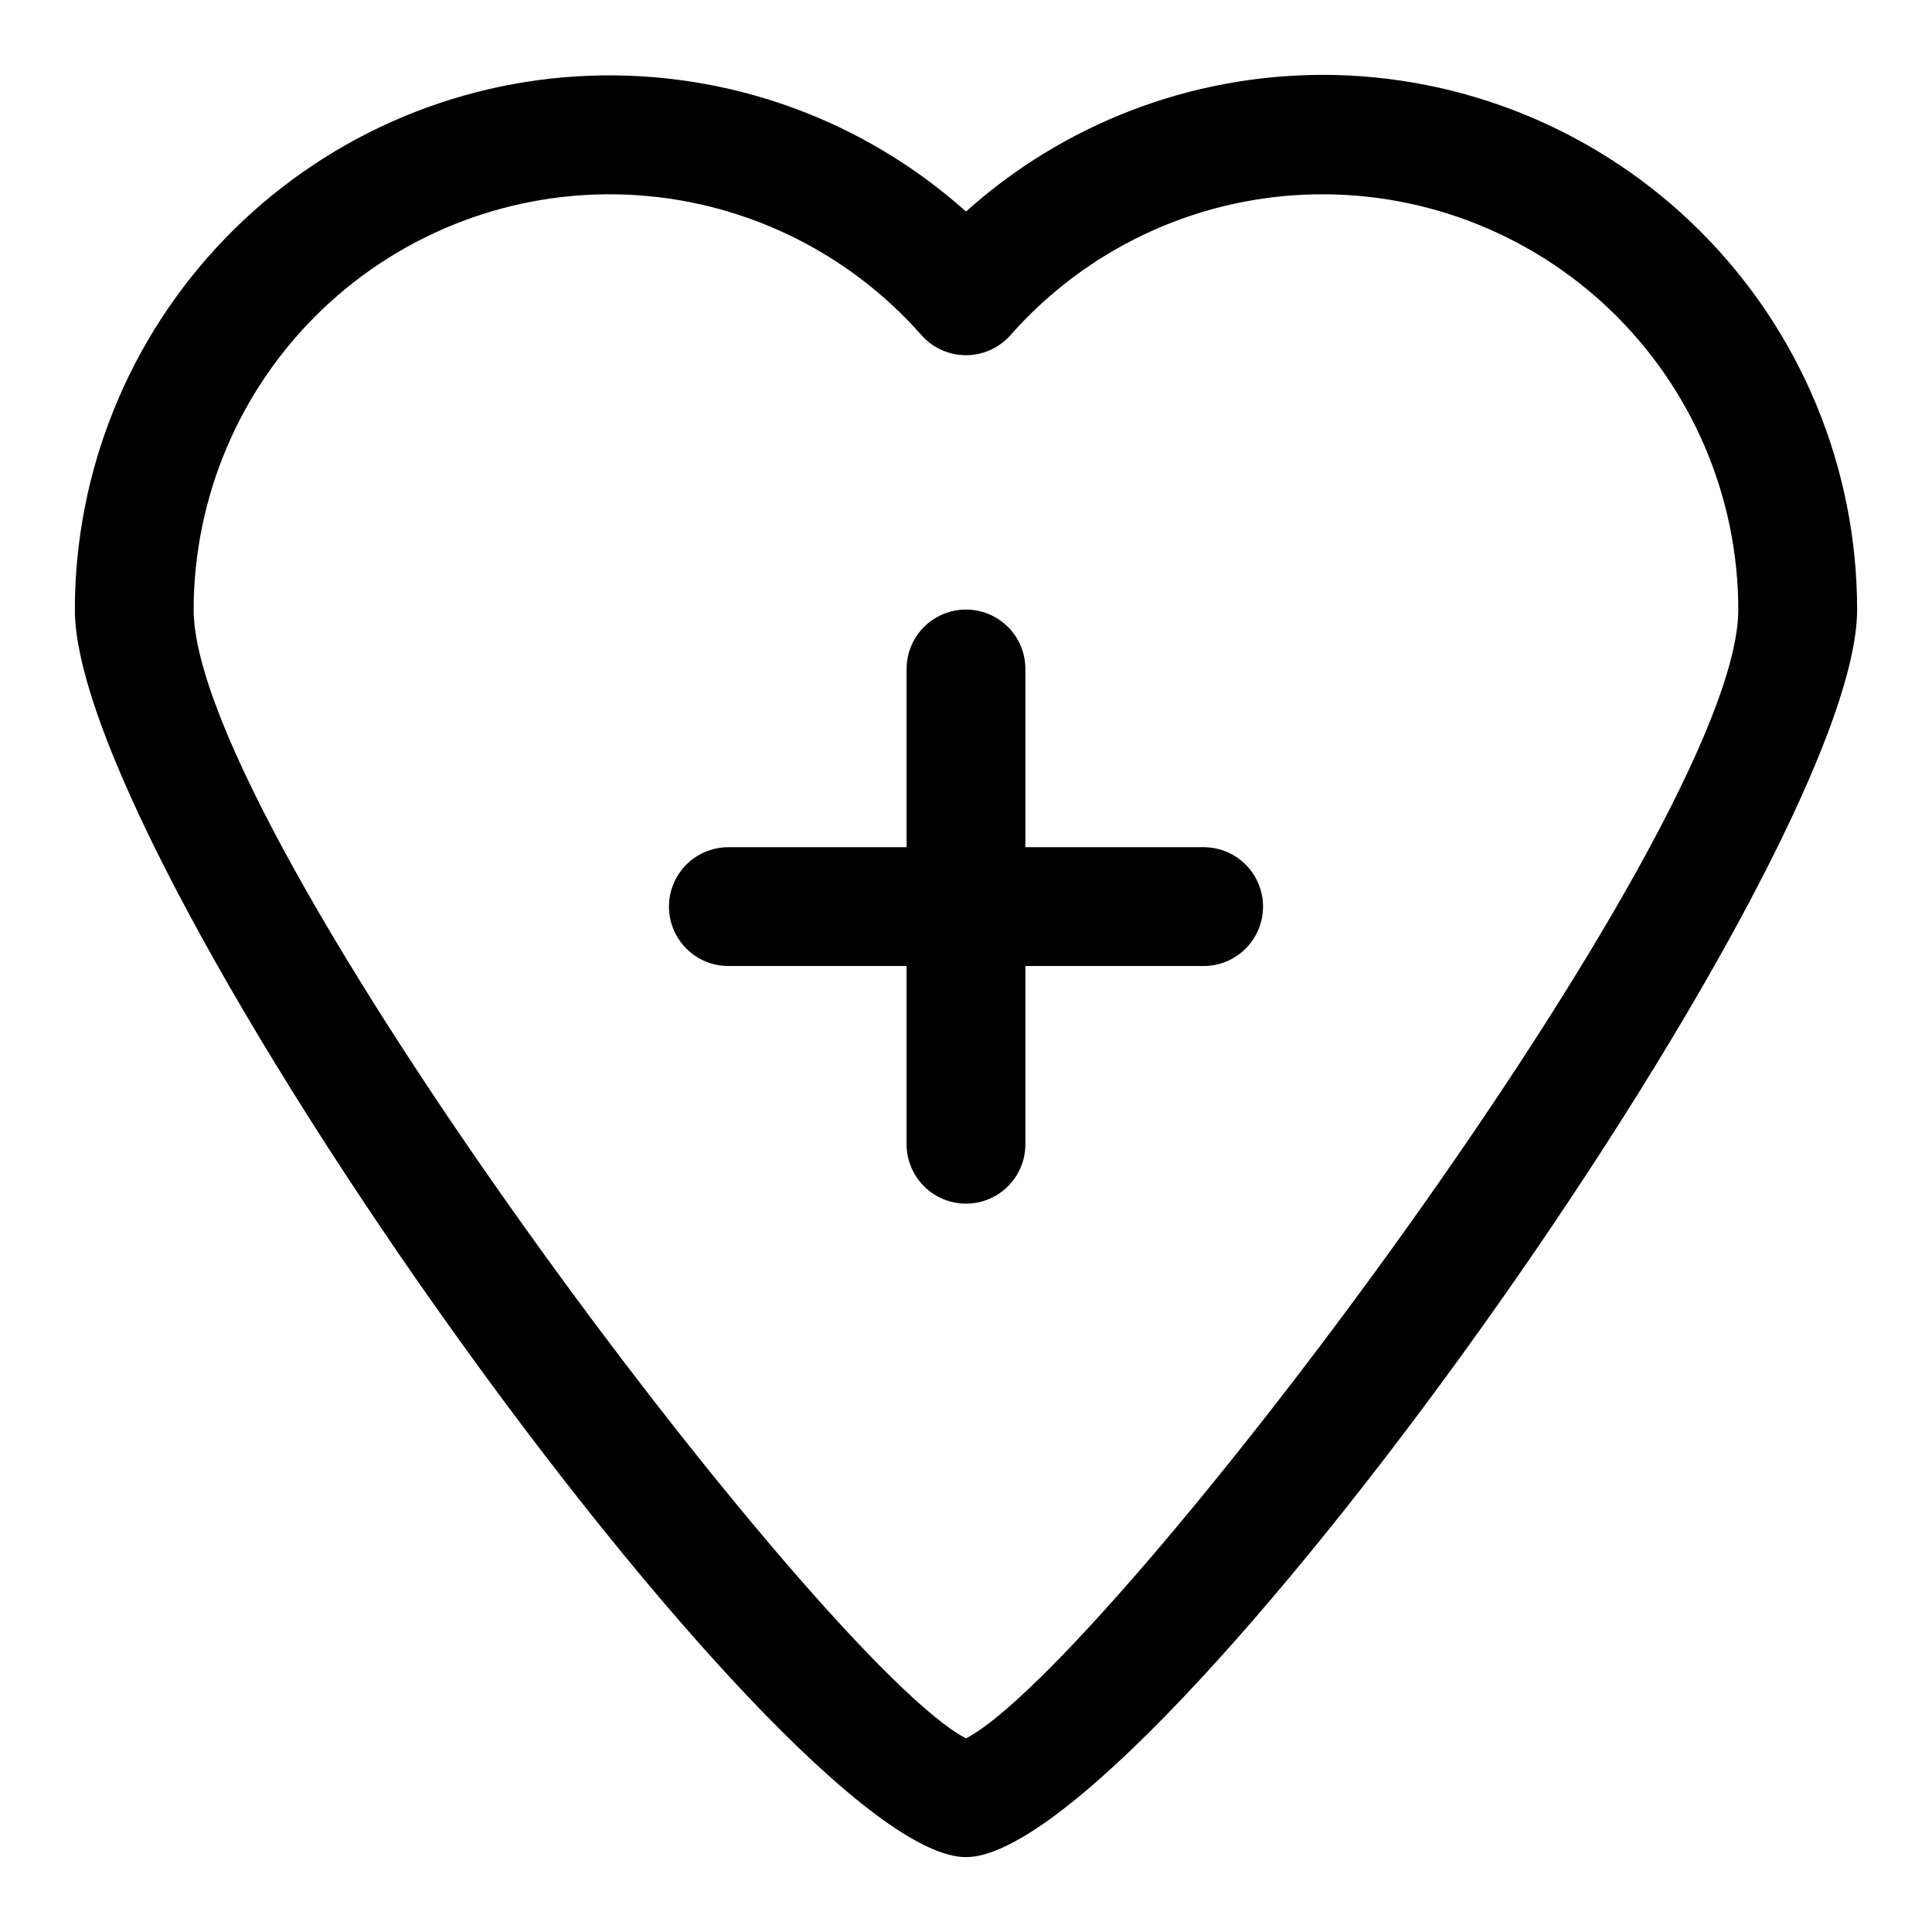 <?xml version="1.0" encoding="UTF-8"?>
<!-- Uploaded to: ICON Repo, www.svgrepo.com, Generator: ICON Repo Mixer Tools -->
<svg fill="#000000" width="800px" height="800px" version="1.1" viewBox="144 144 512 512" xmlns="http://www.w3.org/2000/svg">
 <path d="m494.46 163.84c-34.871 0.039-68.504 12.93-94.461 36.215-27.324-24.438-63.051-37.336-99.68-35.988-36.633 1.348-71.312 16.84-96.762 43.223-25.449 26.379-39.688 61.594-39.723 98.25 0 68.016 187.67 330.62 236.16 330.62 48.492 0 236.16-262.61 236.16-330.62 0-37.582-14.93-73.621-41.504-100.2-26.57-26.574-62.613-41.504-100.2-41.504zm-94.461 440.84c-37.789-19.523-204.68-240.25-204.68-299.14 0.043-30.012 12.324-58.703 34-79.457 21.68-20.75 50.883-31.762 80.867-30.496 29.98 1.27 58.148 14.707 78 37.215 2.988 3.391 7.289 5.332 11.809 5.332 4.516 0 8.816-1.941 11.805-5.332 19.852-22.508 48.02-35.945 78.004-37.215 29.98-1.266 59.184 9.746 80.863 30.496 21.676 20.754 33.957 49.445 34 79.457 0 58.883-166.89 279.61-204.67 299.14zm78.719-220.42c0 4.176-1.66 8.18-4.609 11.133-2.953 2.953-6.961 4.613-11.133 4.613h-47.234v47.23c0 5.625-3 10.824-7.871 13.637s-10.875 2.812-15.746 0-7.871-8.012-7.871-13.637v-47.23h-47.23c-5.625 0-10.824-3.004-13.637-7.875s-2.812-10.871 0-15.742c2.812-4.871 8.012-7.871 13.637-7.871h47.23v-47.234c0-5.625 3-10.82 7.871-13.633s10.875-2.812 15.746 0 7.871 8.008 7.871 13.633v47.23h47.23l0.004 0.004c4.172 0 8.18 1.656 11.133 4.609 2.949 2.953 4.609 6.957 4.609 11.133z"/>
</svg>